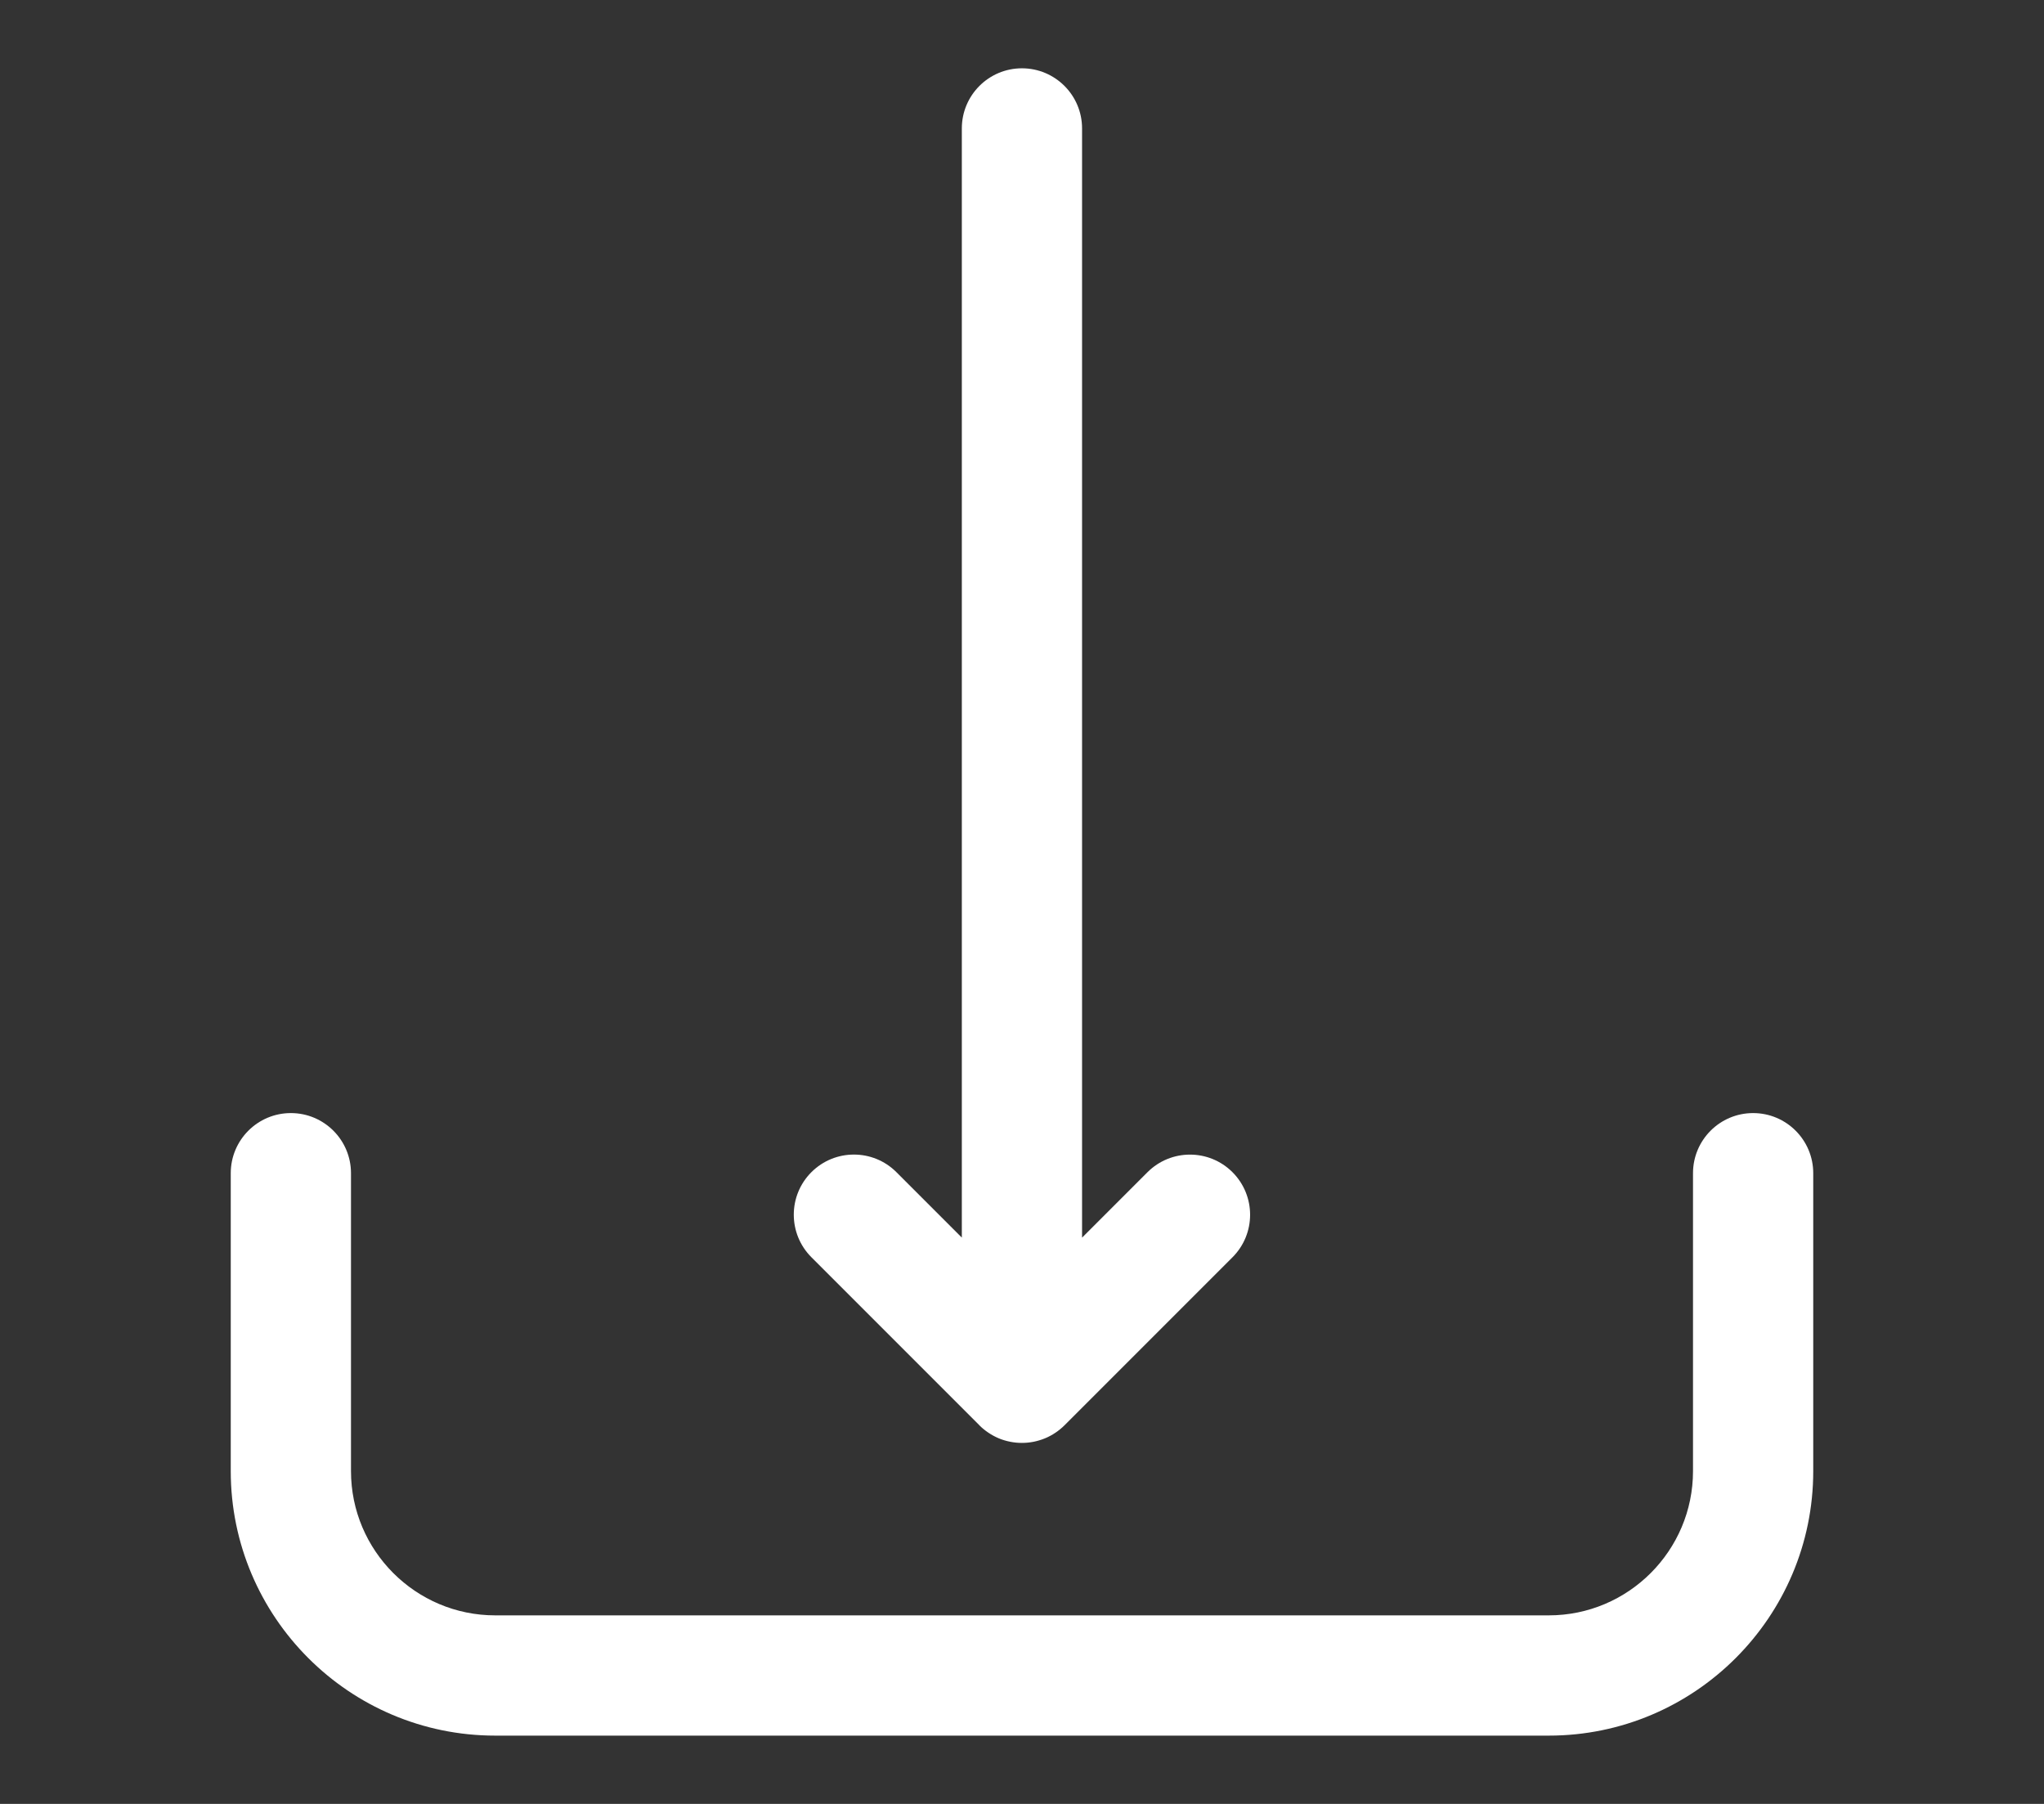 <svg xmlns="http://www.w3.org/2000/svg" id="Capa_1" viewBox="0 0 850 750"><rect x="0" y="0" width="850" height="750" fill="#333333" stroke="none"/><defs><style>.cls-1{fill:#fff;stroke-width:0px;}</style></defs><path class="cls-1" d="M407.27,592.59c.07.07.14.13.21.2.22.22.45.44.68.65.17.15.34.29.51.44.14.12.28.24.42.36.2.17.41.32.62.48.11.09.23.18.34.26.22.17.45.32.68.48.11.07.21.15.32.22.23.16.47.3.7.45.11.07.22.14.33.21.23.14.46.27.69.4.13.07.25.14.38.21.22.12.44.23.66.34.15.07.29.15.44.22.2.1.41.19.61.28.17.08.35.16.53.23.18.08.36.15.55.22.2.08.41.16.61.23.16.06.32.11.49.16.23.08.46.15.69.22.14.04.29.08.43.12.25.07.5.14.75.2.14.03.27.06.41.09.26.06.52.12.78.17.14.03.28.05.42.08.26.05.52.09.78.13.16.02.32.04.48.06.24.03.48.06.72.09.21.02.42.03.64.05.19.01.39.03.58.04.41.02.82.03,1.24.03h0s0,0,0,0c.41,0,.82-.01,1.23-.03.2,0,.4-.03.6-.04.21-.02.41-.03.62-.05.25-.02.5-.06.74-.09.15-.02.31-.04.46-.06.27-.04.53-.09.8-.13.13-.02.27-.05.4-.07.27-.05.54-.11.81-.18.13-.03.26-.06.38-.09.26-.06.52-.14.78-.21.14-.04.27-.07.41-.12.24-.07.48-.15.72-.23.15-.05.31-.1.46-.15.22-.08.43-.16.64-.24.17-.07.34-.13.52-.2.19-.08.37-.16.56-.24.19-.09.39-.17.58-.26.16-.08.32-.16.48-.24.21-.1.42-.21.62-.32.14-.08.28-.16.42-.23.22-.12.44-.24.65-.37.13-.08.25-.16.38-.24.22-.14.44-.27.65-.42.13-.09.25-.18.38-.26.21-.14.41-.29.62-.44.14-.11.28-.22.42-.33.18-.14.36-.28.54-.42.18-.15.36-.31.54-.46.13-.11.26-.22.39-.33.31-.28.61-.57.91-.86l69.87-69.87c9.76-9.76,9.76-25.59,0-35.36-9.76-9.76-25.59-9.76-35.36,0l-27.2,27.2V53.4c0-13.81-11.19-25-25-25s-25,11.19-25,25v461.15s-27.2-27.2-27.2-27.2c-9.76-9.76-25.59-9.76-35.36,0-9.76,9.76-9.76,25.59,0,35.36l69.88,69.88Z"></path><path class="cls-1" d="M729.04,462.78c-13.81,0-25,11.19-25,25v123.86c0,33.06-26.9,59.97-59.97,59.97H205.93c-33.06,0-59.97-26.9-59.97-59.97v-123.86c0-13.81-11.19-25-25-25s-25,11.19-25,25v123.86c0,60.64,49.33,109.97,109.97,109.97h438.14c60.64,0,109.97-49.33,109.97-109.97v-123.86c0-13.81-11.19-25-25-25Z"></path></svg>